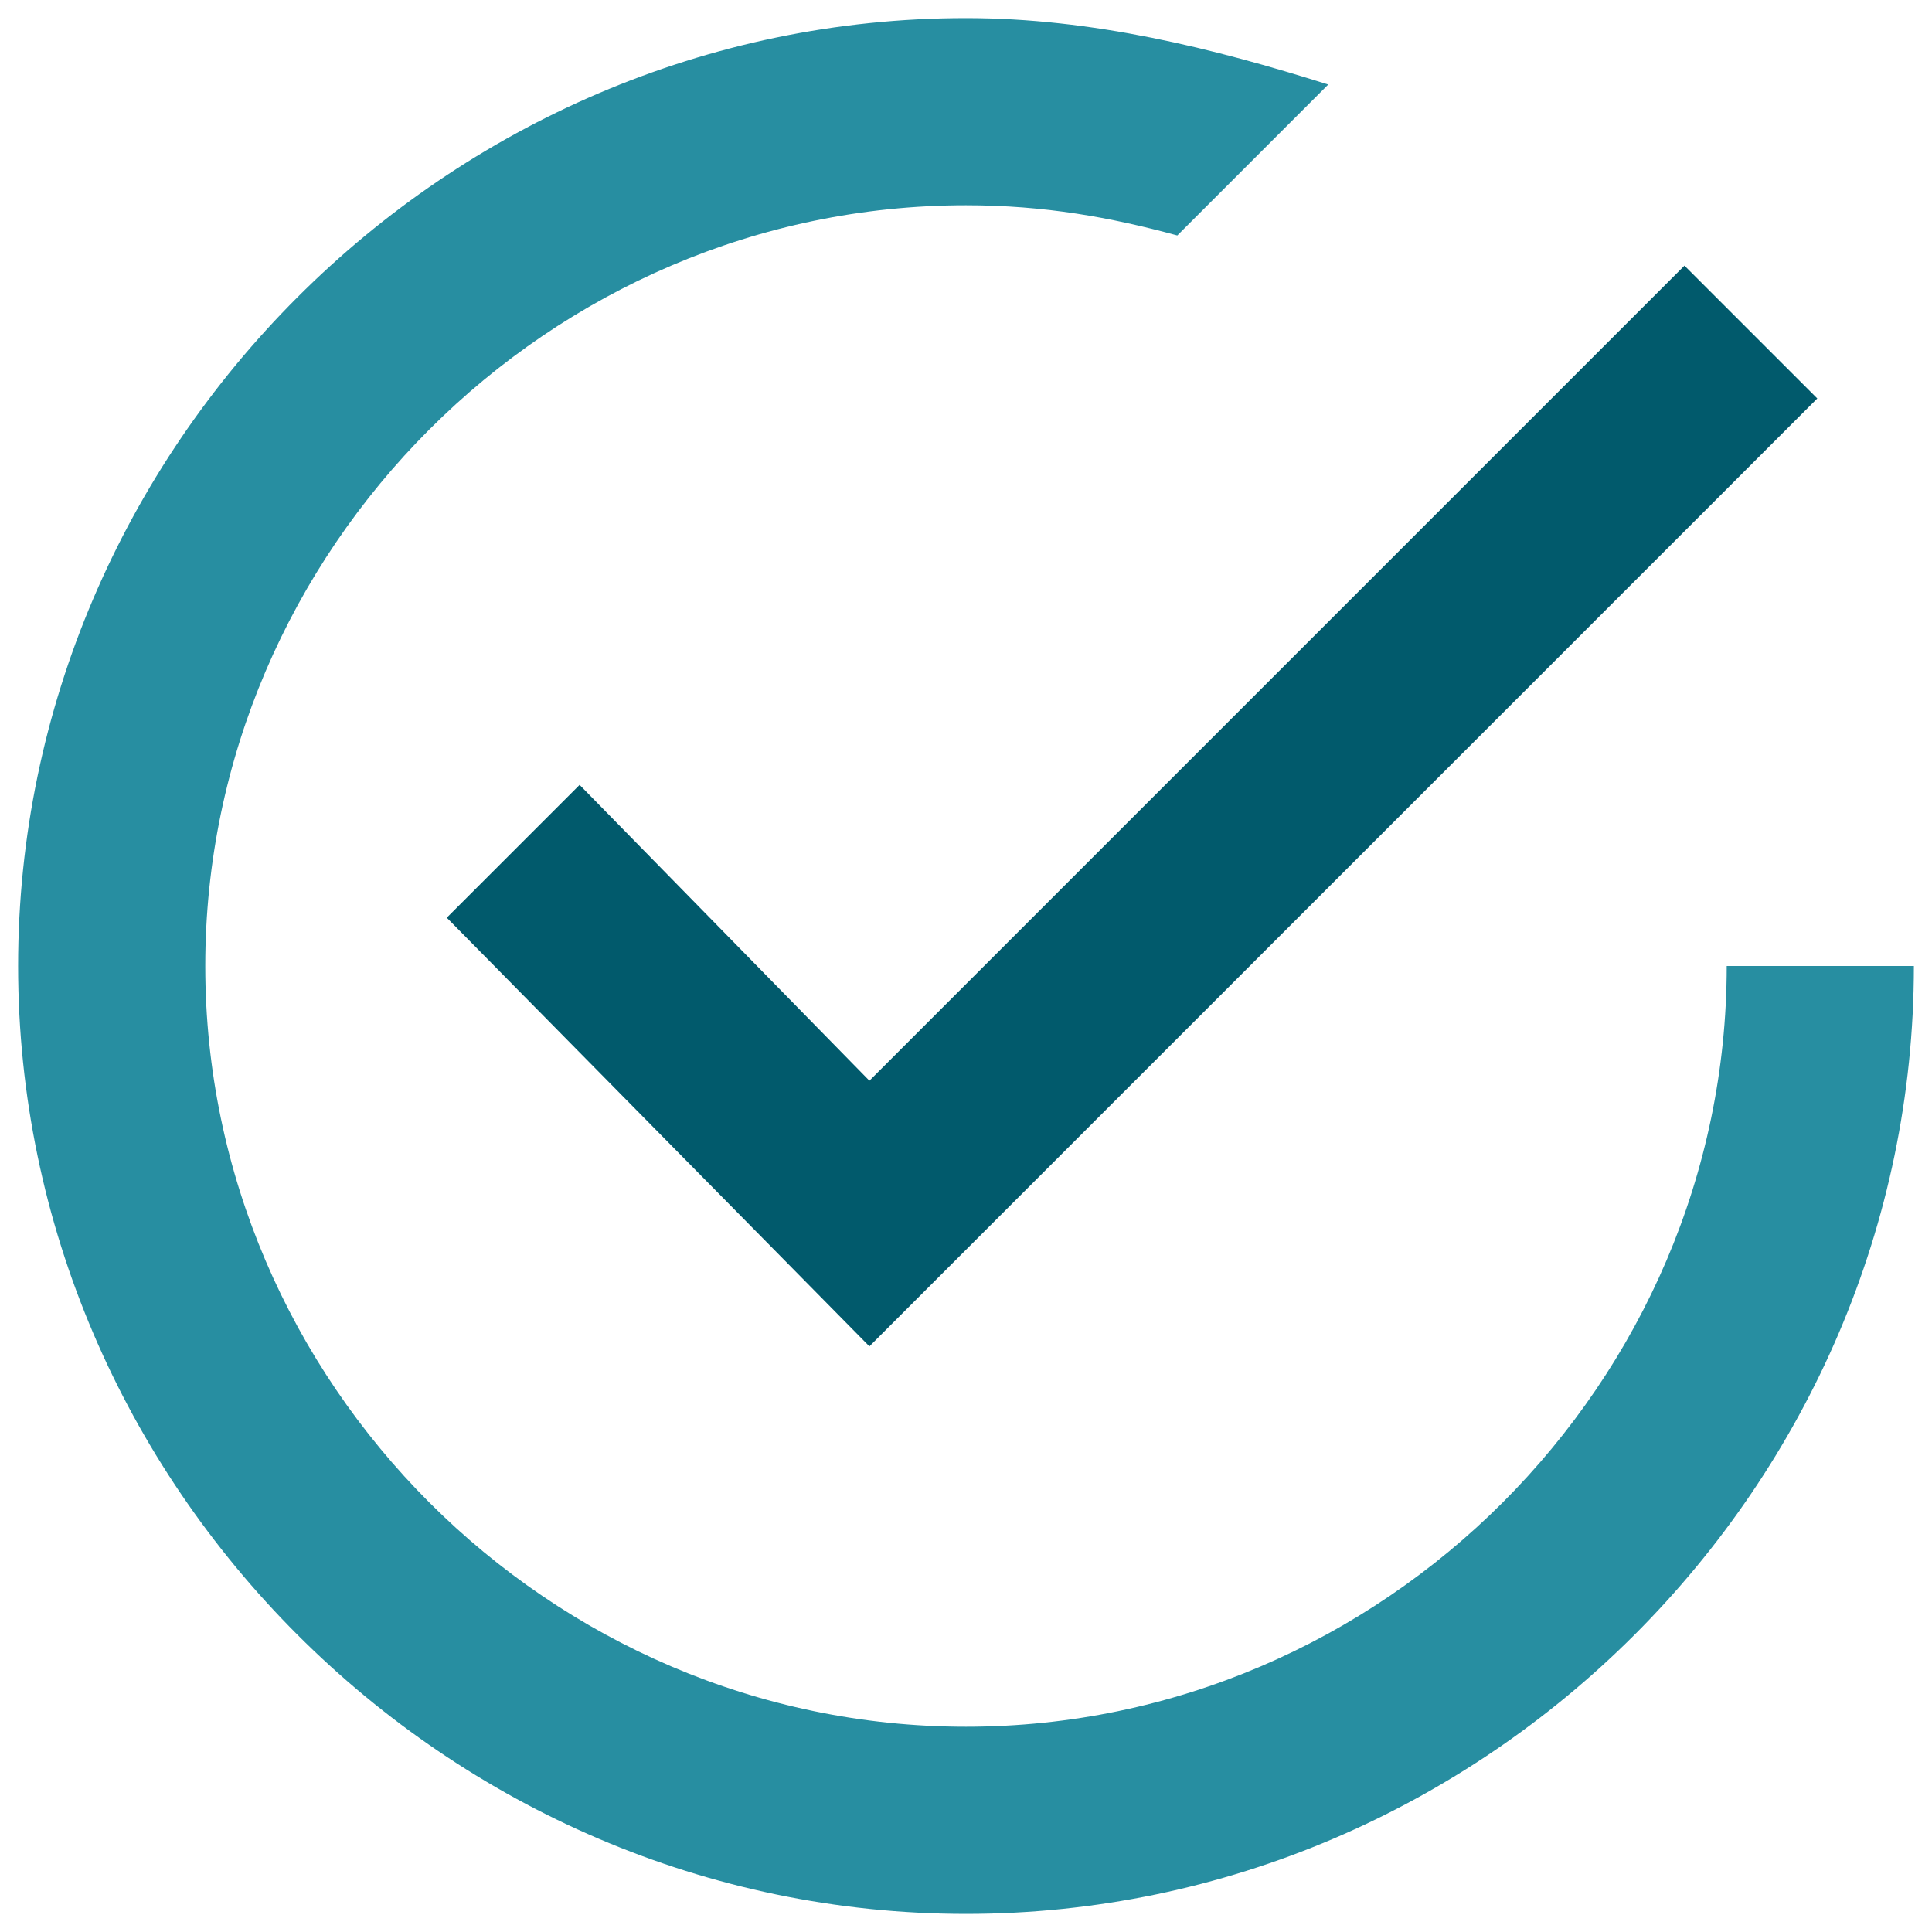 <?xml version="1.0" encoding="utf-8"?>
<!-- Generator: Adobe Illustrator 18.1.0, SVG Export Plug-In . SVG Version: 6.00 Build 0)  -->
<svg version="1.1" id="Layer_1" xmlns="http://www.w3.org/2000/svg" xmlns:xlink="http://www.w3.org/1999/xlink" x="0px" y="0px"
	 width="32px" height="32px" viewBox="0 0 32 32" enable-background="new 0 0 32 32" xml:space="preserve">
<g>
	<g>
		<g>
			<g id="check-circle-outline_8_">
				<path fill="#278EA1" d="M28.6,16c0,6.9-5.7,12.6-12.6,12.6S3.4,22.9,3.4,16S9.1,3.4,16,3.4c1.3,0,2.4,0.2,3.5,0.5L22,1.4
					c-1.9-0.6-3.9-1.1-6-1.1C7.4,0.3,0.3,7.4,0.3,16S7.4,31.7,16,31.7S31.7,24.6,31.7,16H28.6z"/>
			</g>
		</g>
	</g>
	<polygon fill="#015A6C" points="9.6,13 7.4,15.2 14.4,22.3 30.1,6.6 27.9,4.4 14.4,17.9 	"/>
</g>
</svg>
